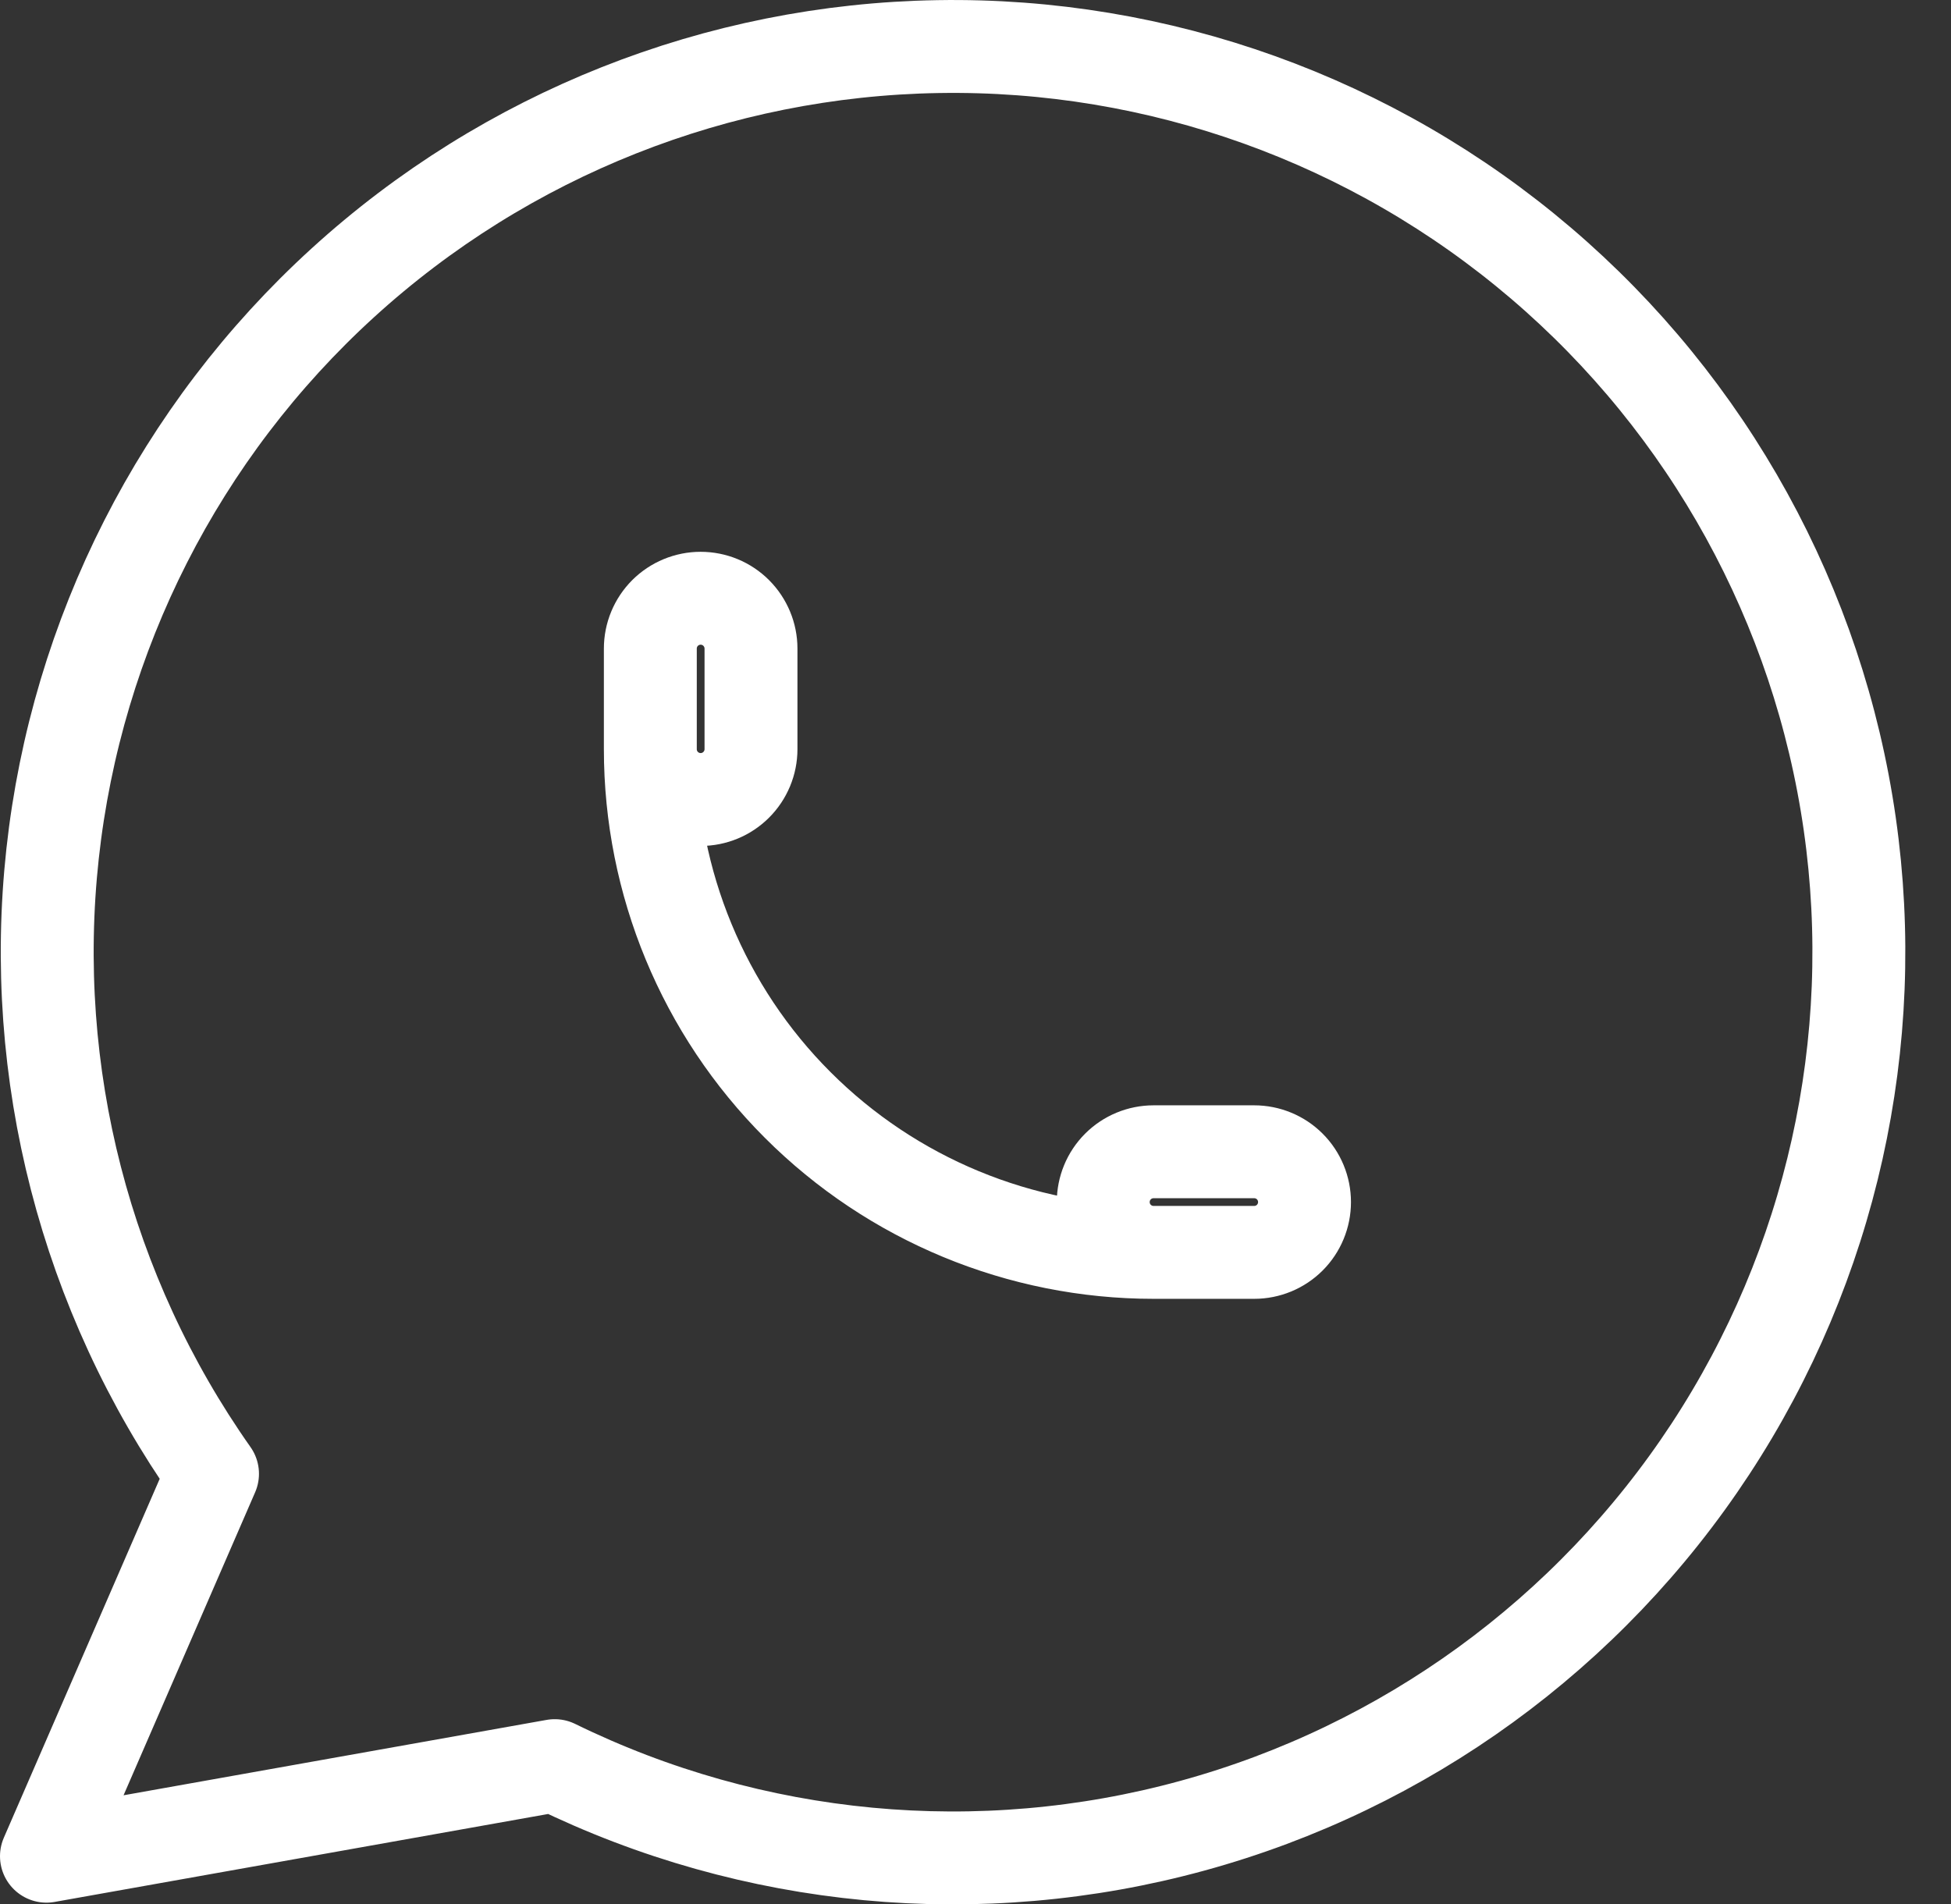 <svg width="42" height="41" viewBox="0 0 42 41" fill="none" xmlns="http://www.w3.org/2000/svg">
<rect x="0" y="0" width="42" height="41" fill="#333333" stroke="none"/>
<path d="M1 39.963L4.575 31.73C1.84 27.848 0.616 23.1 1.132 18.379C1.649 13.658 3.87 9.288 7.38 6.089C10.89 2.889 15.447 1.081 20.195 1.003C24.944 0.924 29.558 2.582 33.171 5.664C36.784 8.746 39.149 13.04 39.821 17.742C40.492 22.443 39.425 27.228 36.819 31.199C34.214 35.169 30.249 38.053 25.668 39.307C21.088 40.562 16.207 40.102 11.942 38.013L1 39.963Z" stroke="white" stroke-width="2" stroke-linecap="round" stroke-linejoin="round"/>
<path d="M14 16.13C14 16.417 14.114 16.693 14.317 16.896C14.521 17.099 14.796 17.213 15.083 17.213C15.371 17.213 15.646 17.099 15.849 16.896C16.052 16.693 16.167 16.417 16.167 16.13V13.963C16.167 13.676 16.052 13.401 15.849 13.197C15.646 12.994 15.371 12.88 15.083 12.88C14.796 12.88 14.521 12.994 14.317 13.197C14.114 13.401 14 13.676 14 13.963V16.13ZM14 16.13C14 19.003 15.141 21.759 17.173 23.79C19.205 25.822 21.96 26.963 24.833 26.963M24.833 26.963H27C27.287 26.963 27.563 26.849 27.766 26.646C27.969 26.443 28.083 26.167 28.083 25.88C28.083 25.593 27.969 25.317 27.766 25.114C27.563 24.911 27.287 24.797 27 24.797H24.833C24.546 24.797 24.27 24.911 24.067 25.114C23.864 25.317 23.75 25.593 23.75 25.88C23.75 26.167 23.864 26.443 24.067 26.646C24.27 26.849 24.546 26.963 24.833 26.963Z" stroke="white" stroke-width="2" stroke-linecap="round" stroke-linejoin="round"/>
</svg>
